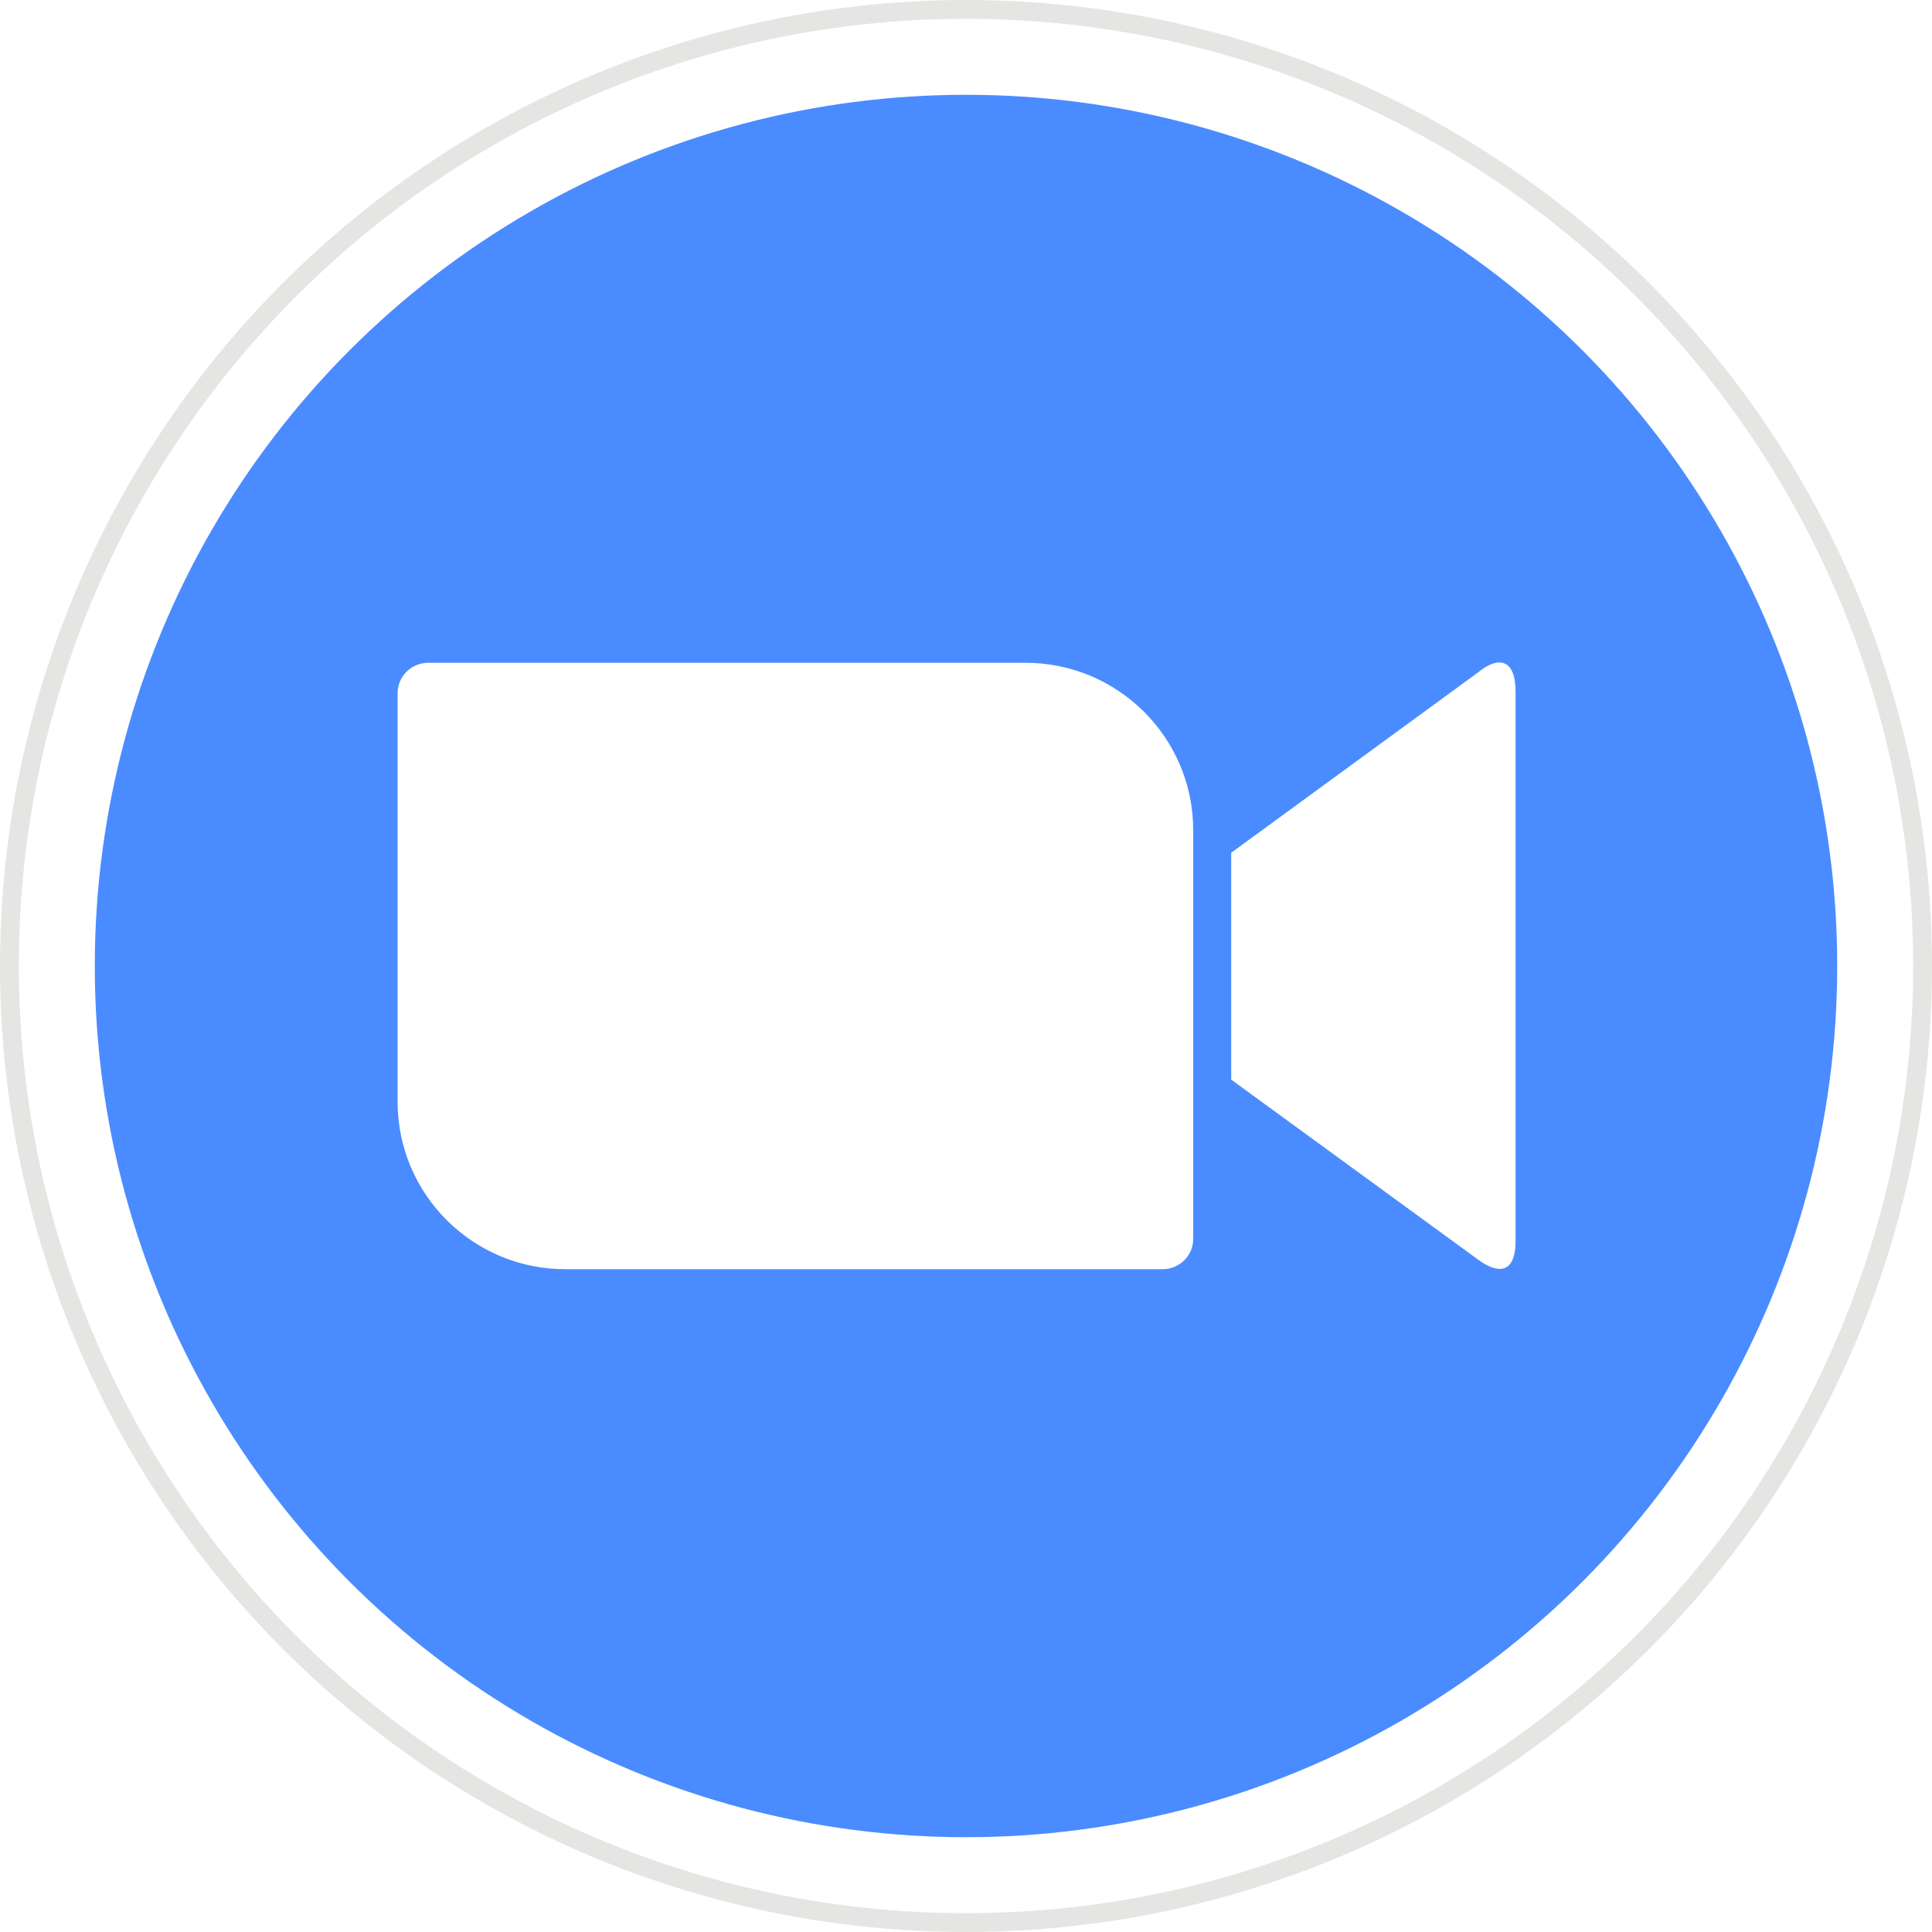<?xml version="1.0" encoding="UTF-8"?><svg id="Layer_2" xmlns="http://www.w3.org/2000/svg" xmlns:xlink="http://www.w3.org/1999/xlink" viewBox="0 0 523.8 523.8"><defs><style>.cls-1,.cls-2,.cls-3,.cls-4,.cls-5{fill:none;}.cls-2{clip-path:url(#clippath-3);}.cls-3{clip-path:url(#clippath-2);}.cls-4{clip-path:url(#clippath-1);}.cls-6{fill:#fff;}.cls-7{fill:#e5e5e4;}.cls-8{fill:#4a8cff;}.cls-5{clip-path:url(#clippath);}</style><clipPath id="clippath"><circle class="cls-1" cx="261.9" cy="261.9" r="261.9"/></clipPath><clipPath id="clippath-1"><circle class="cls-1" cx="261.9" cy="261.9" r="256.8"/></clipPath><clipPath id="clippath-2"><circle class="cls-1" cx="261.9" cy="261.9" r="236.2"/></clipPath><clipPath id="clippath-3"><path class="cls-1" d="m333.8,231.2l66.8-48.8c5.8-4.8,10.3-3.6,10.3,5.1v148.8c0,9.9-5.5,8.7-10.3,5.1l-66.8-48.7v-61.5Zm-226-43.3v111c.1,25.1,20.6,45.3,45.6,45.2h161.8c4.6,0,8.3-3.7,8.3-8.2v-111c-.1-25.1-20.6-45.3-45.6-45.2H116.1c-4.6,0-8.3,3.7-8.3,8.2Z"/></clipPath></defs><g id="Layer_1-2"><g class="cls-5"><path class="cls-7" d="m-12.9-12.9h549.5v549.5H-12.9V-12.9Z"/></g><g class="cls-4"><path class="cls-6" d="m-7.7-7.7h539.3v539.3H-7.7V-7.7Z"/></g><g class="cls-3"><path class="cls-8" d="m12.8,12.8h498.2v498.2H12.8V12.8Z"/></g><g class="cls-2"><path class="cls-6" d="m95,166.9h328.7v190H95v-190Z"/></g></g></svg>